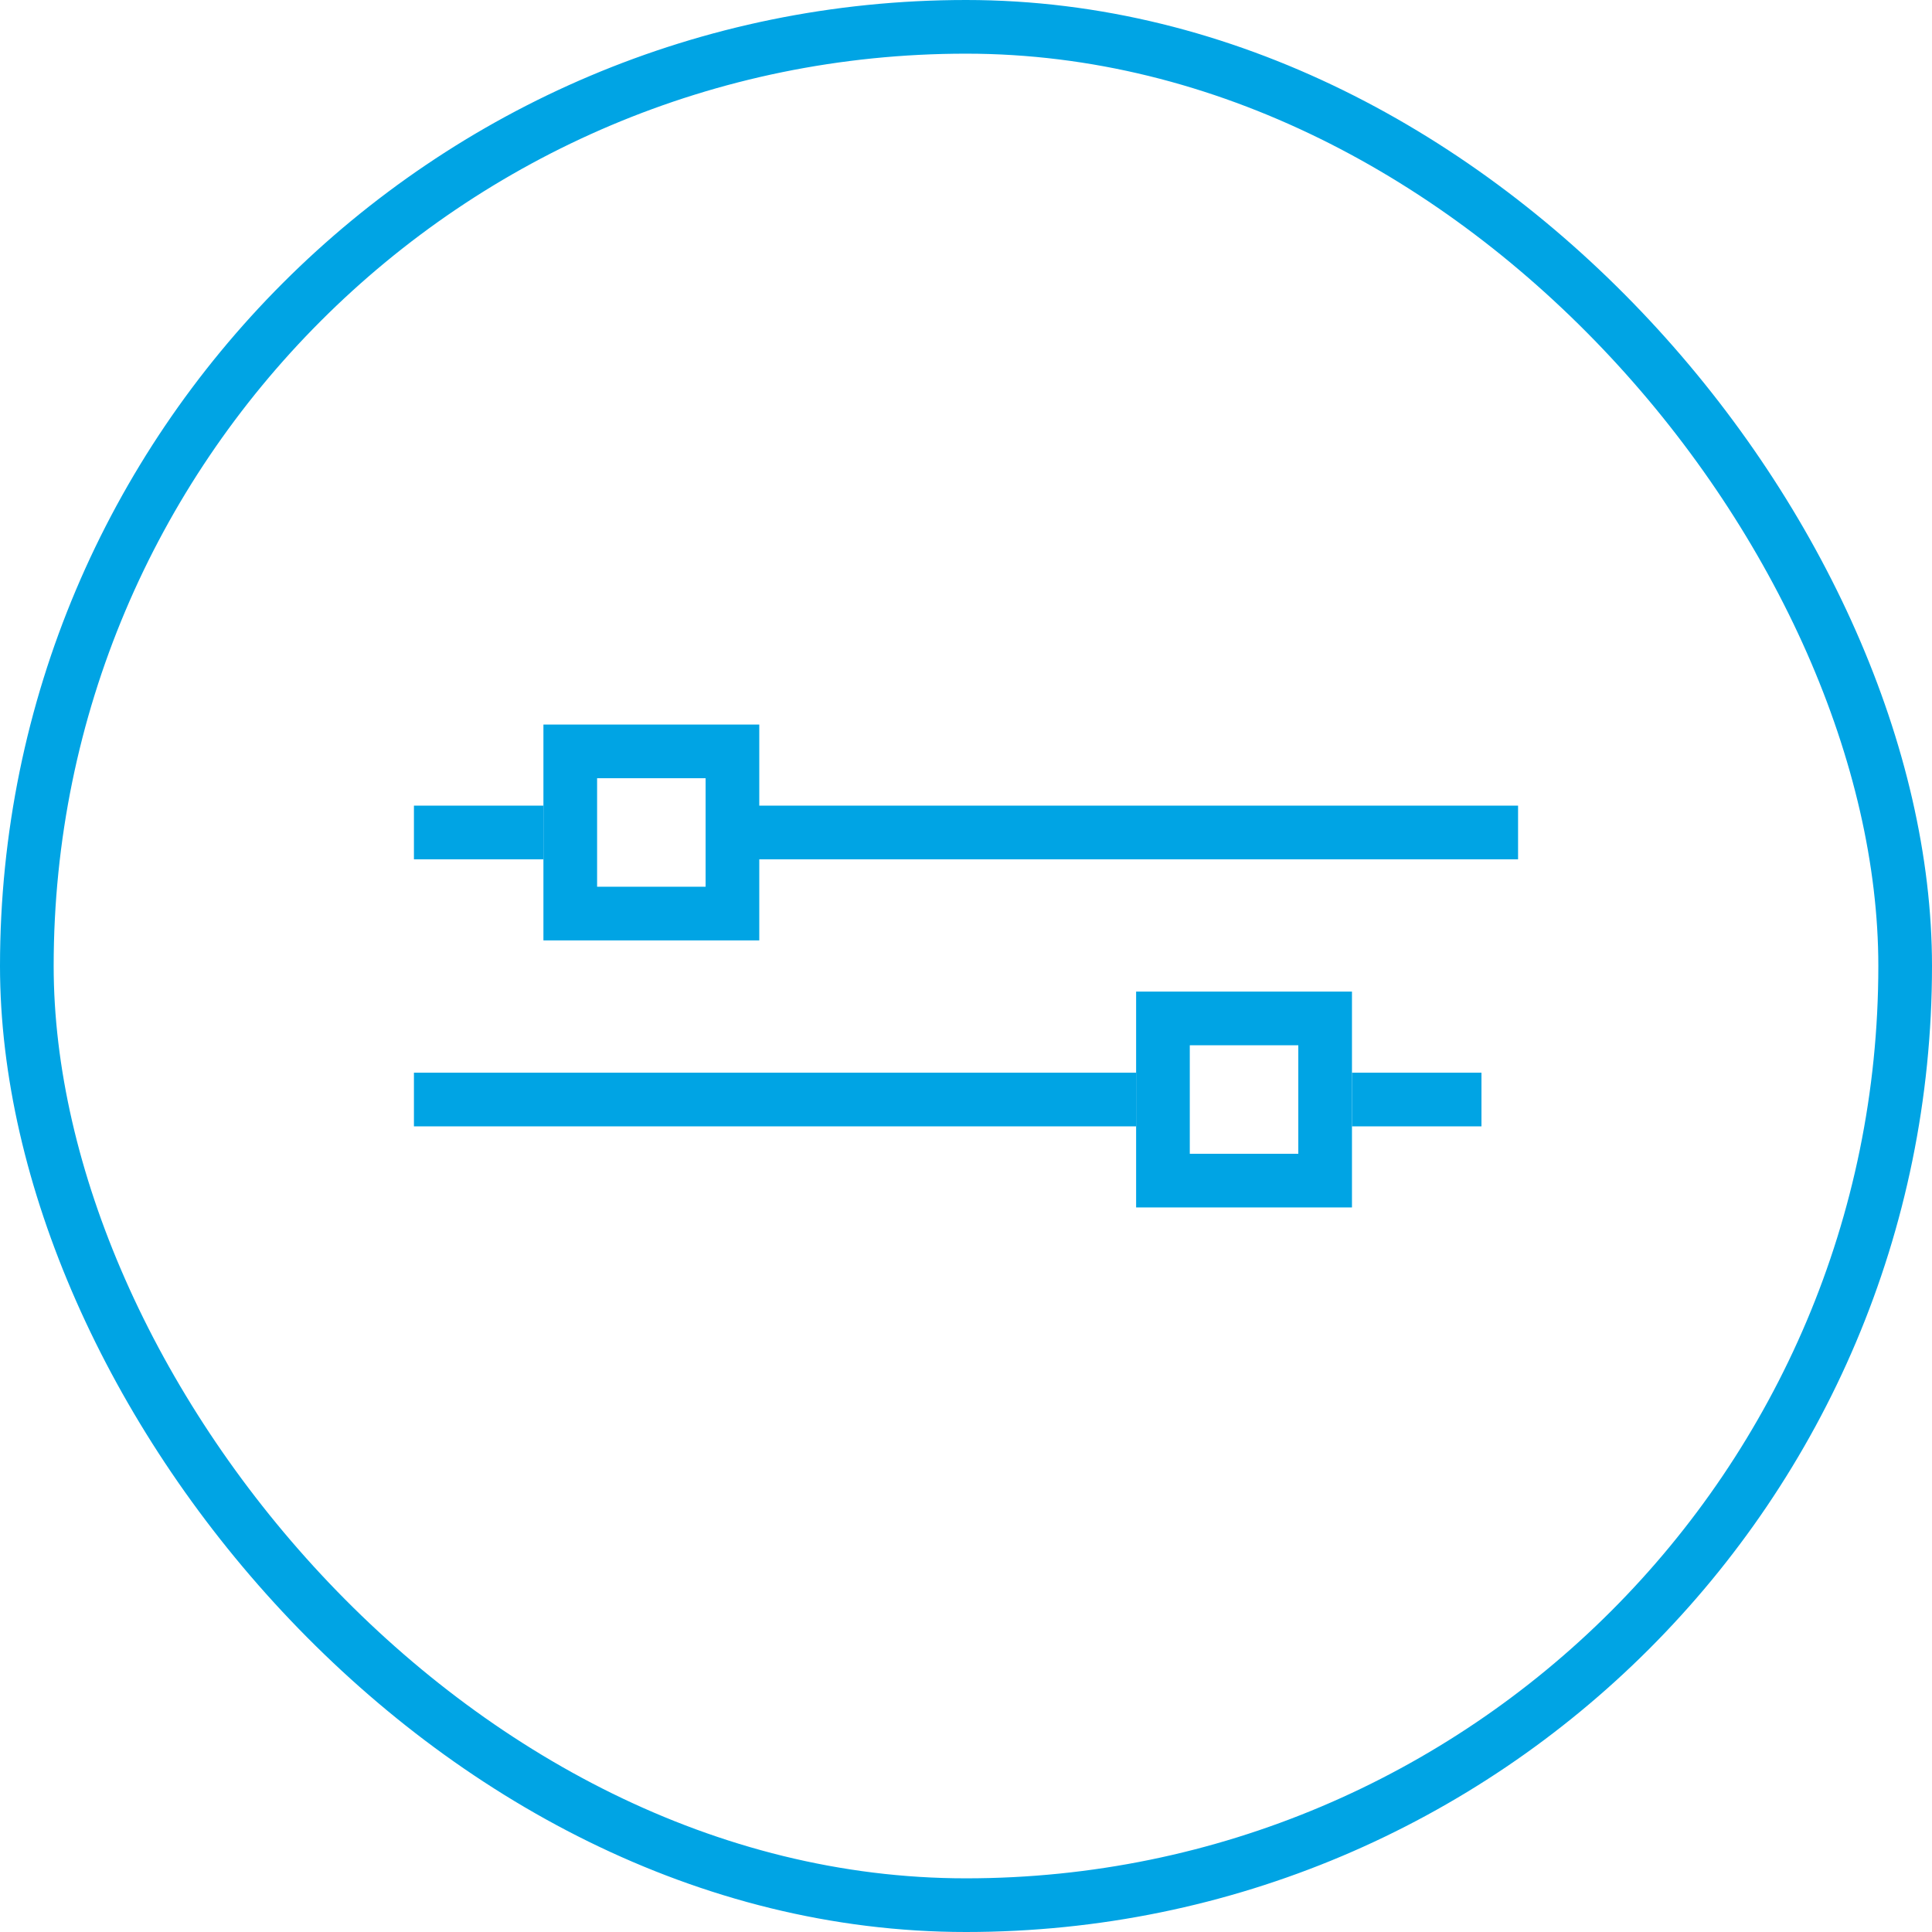 <svg width="36" height="36" viewBox="0 0 36 36" fill="none" xmlns="http://www.w3.org/2000/svg">
<path d="M7.713 15.512H10.126" stroke="#00A4E4"/>
<path d="M14.021 15.512L28.287 15.512" stroke="#00A4E4"/>
<rect x="10.626" y="14.001" width="3.022" height="3.022" stroke="#00A4E4"/>
<path d="M25.192 20.488H27.605" stroke="#00A4E4"/>
<path d="M7.713 20.488L21.171 20.488" stroke="#00A4E4"/>
<rect x="21.67" y="18.977" width="3.022" height="3.022" stroke="#00A4E4"/>
<rect x="0.5" y="0.5" width="35" height="35" rx="17.5" stroke="#00A4E4"/>
</svg>
